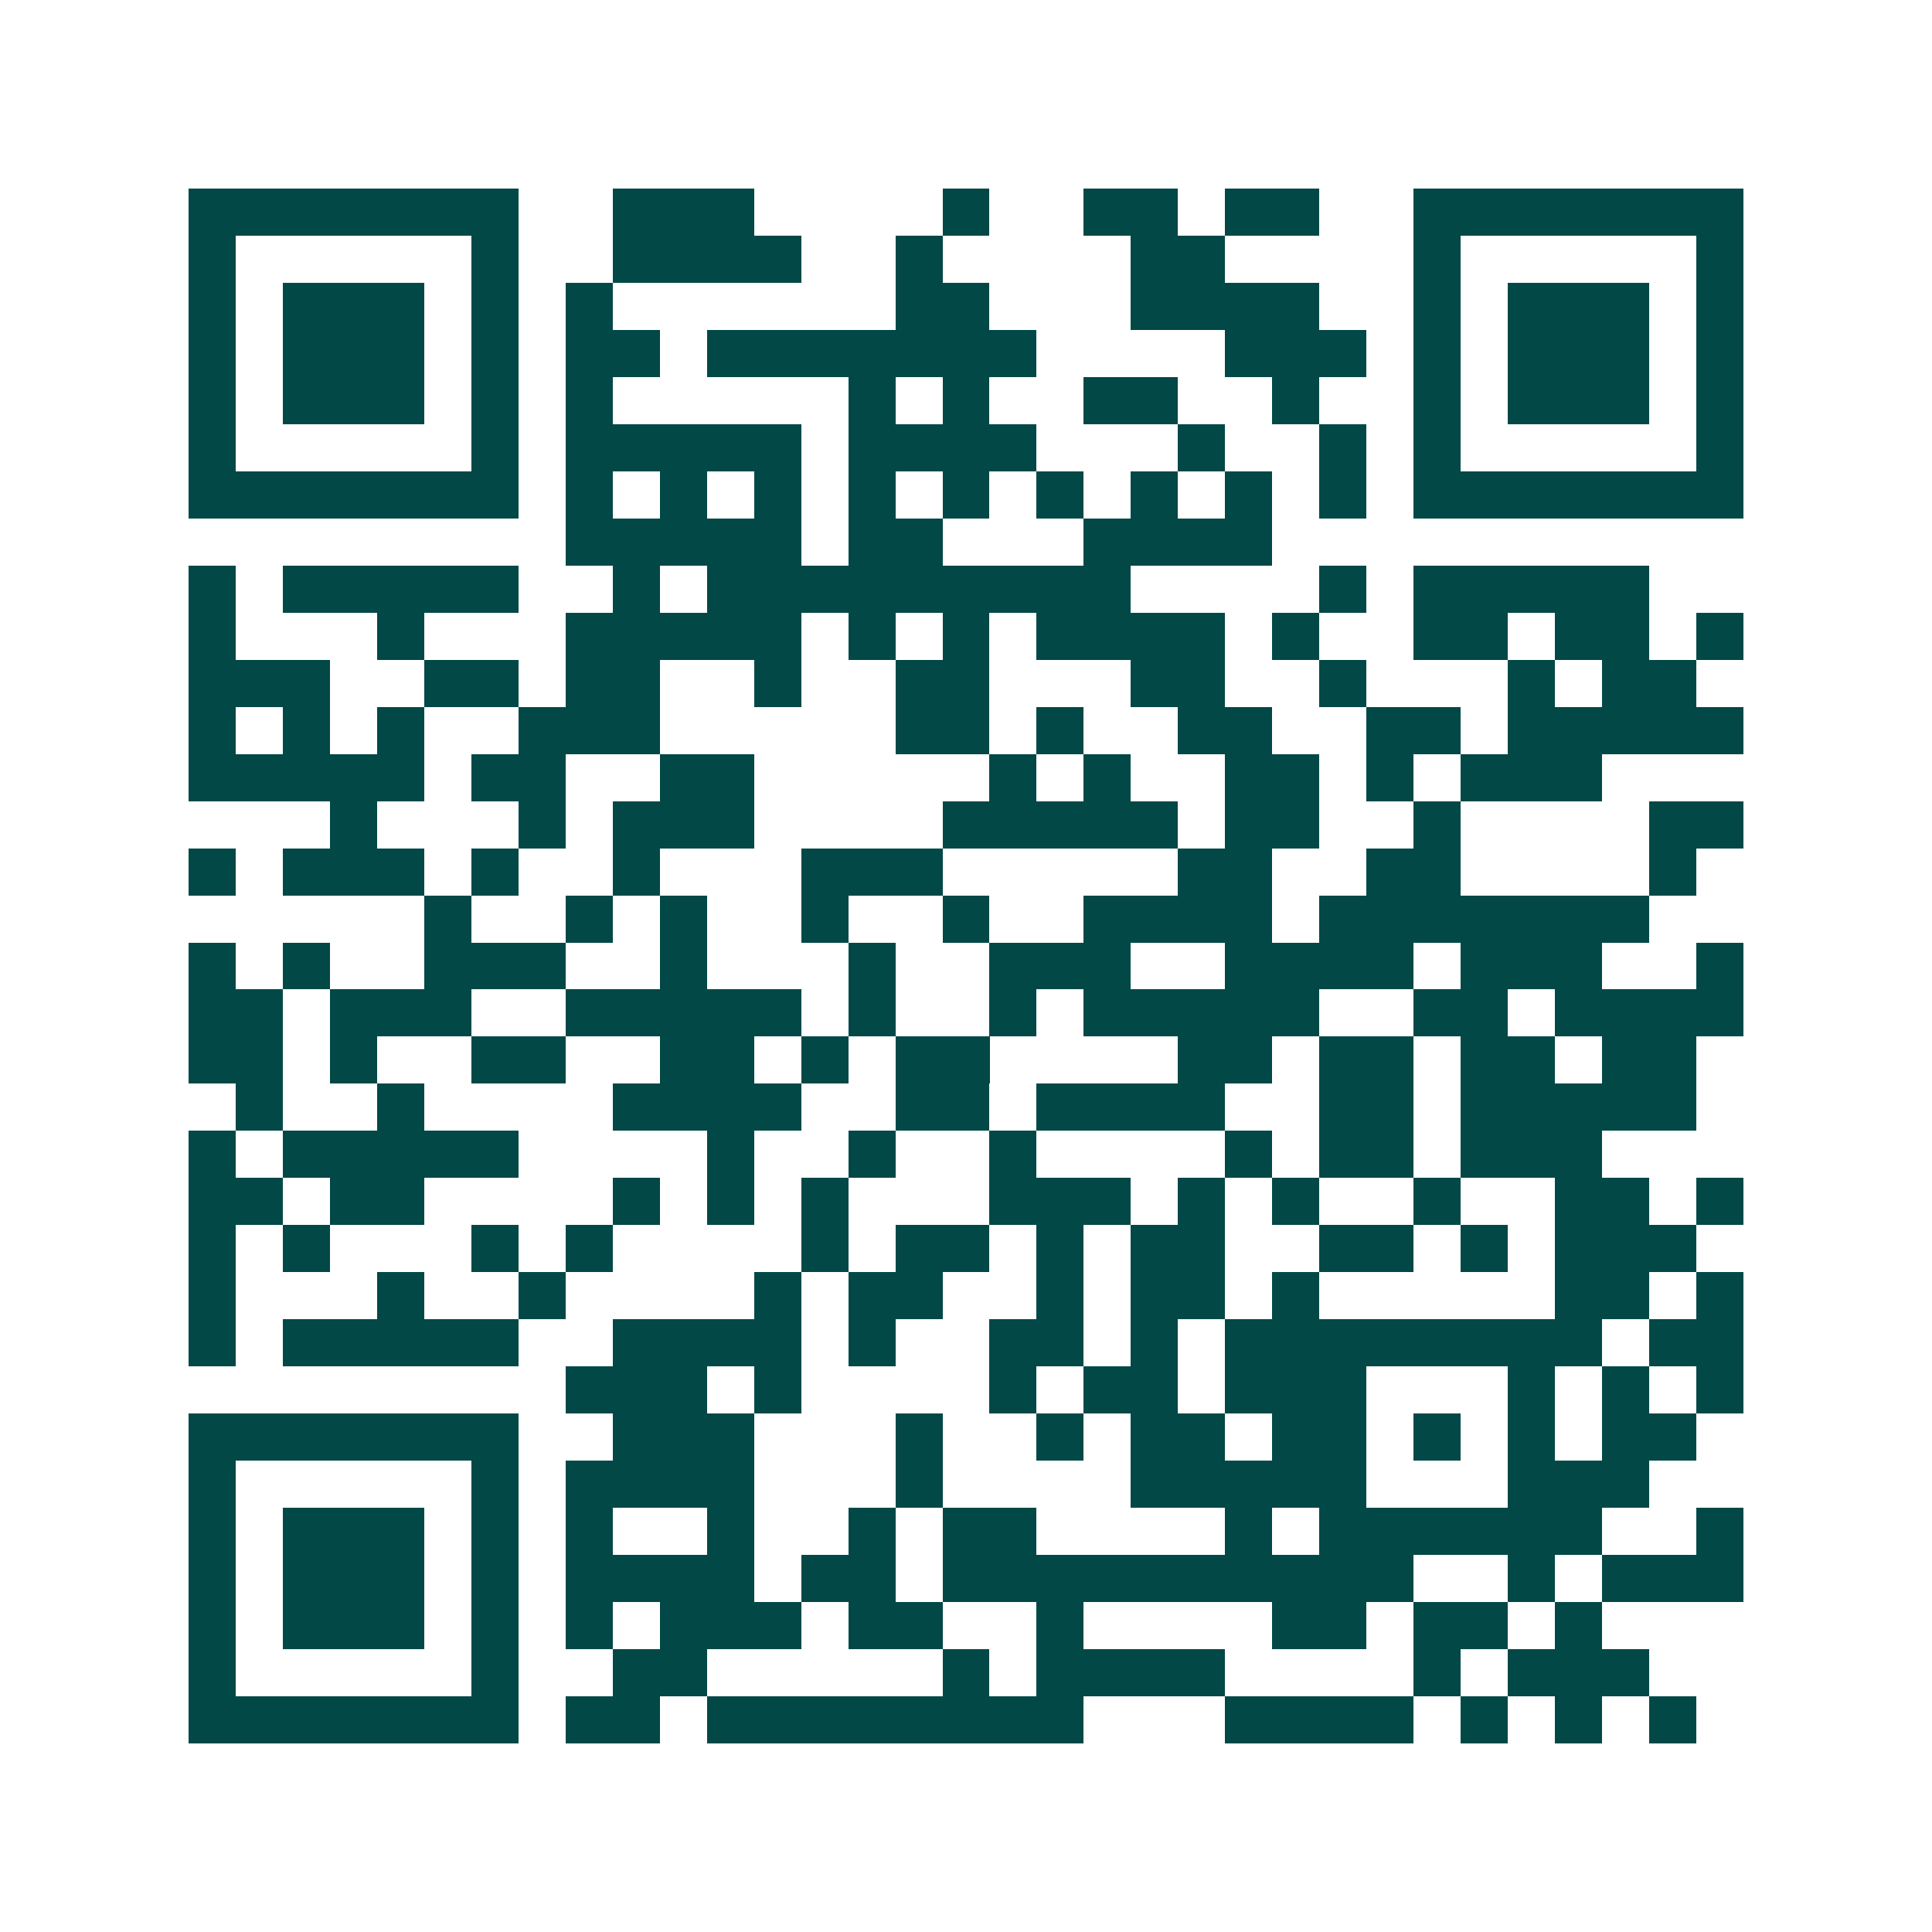 <svg xmlns="http://www.w3.org/2000/svg" width="200" height="200" viewBox="0 0 41 41" shape-rendering="crispEdges"><path fill="#ffffff" d="M0 0h41v41H0z"/><path stroke="#014847" d="M4 4.5h7m2 0h3m4 0h1m2 0h2m1 0h2m2 0h7M4 5.5h1m5 0h1m2 0h4m2 0h1m4 0h2m4 0h1m5 0h1M4 6.5h1m1 0h3m1 0h1m1 0h1m6 0h2m3 0h4m2 0h1m1 0h3m1 0h1M4 7.5h1m1 0h3m1 0h1m1 0h2m1 0h7m4 0h3m1 0h1m1 0h3m1 0h1M4 8.5h1m1 0h3m1 0h1m1 0h1m5 0h1m1 0h1m2 0h2m2 0h1m2 0h1m1 0h3m1 0h1M4 9.5h1m5 0h1m1 0h5m1 0h4m3 0h1m2 0h1m1 0h1m5 0h1M4 10.5h7m1 0h1m1 0h1m1 0h1m1 0h1m1 0h1m1 0h1m1 0h1m1 0h1m1 0h1m1 0h7M12 11.5h5m1 0h2m3 0h4M4 12.5h1m1 0h5m2 0h1m1 0h9m4 0h1m1 0h5M4 13.5h1m3 0h1m3 0h5m1 0h1m1 0h1m1 0h4m1 0h1m2 0h2m1 0h2m1 0h1M4 14.5h3m2 0h2m1 0h2m2 0h1m2 0h2m3 0h2m2 0h1m3 0h1m1 0h2M4 15.5h1m1 0h1m1 0h1m2 0h3m5 0h2m1 0h1m2 0h2m2 0h2m1 0h5M4 16.5h5m1 0h2m2 0h2m5 0h1m1 0h1m2 0h2m1 0h1m1 0h3M7 17.5h1m3 0h1m1 0h3m4 0h5m1 0h2m2 0h1m4 0h2M4 18.5h1m1 0h3m1 0h1m2 0h1m3 0h3m5 0h2m2 0h2m4 0h1M9 19.5h1m2 0h1m1 0h1m2 0h1m2 0h1m2 0h4m1 0h7M4 20.5h1m1 0h1m2 0h3m2 0h1m3 0h1m2 0h3m2 0h4m1 0h3m2 0h1M4 21.5h2m1 0h3m2 0h5m1 0h1m2 0h1m1 0h5m2 0h2m1 0h4M4 22.5h2m1 0h1m2 0h2m2 0h2m1 0h1m1 0h2m4 0h2m1 0h2m1 0h2m1 0h2M5 23.5h1m2 0h1m4 0h4m2 0h2m1 0h4m2 0h2m1 0h5M4 24.5h1m1 0h5m4 0h1m2 0h1m2 0h1m4 0h1m1 0h2m1 0h3M4 25.5h2m1 0h2m4 0h1m1 0h1m1 0h1m3 0h3m1 0h1m1 0h1m2 0h1m2 0h2m1 0h1M4 26.5h1m1 0h1m3 0h1m1 0h1m4 0h1m1 0h2m1 0h1m1 0h2m2 0h2m1 0h1m1 0h3M4 27.5h1m3 0h1m2 0h1m4 0h1m1 0h2m2 0h1m1 0h2m1 0h1m5 0h2m1 0h1M4 28.5h1m1 0h5m2 0h4m1 0h1m2 0h2m1 0h1m1 0h8m1 0h2M12 29.5h3m1 0h1m4 0h1m1 0h2m1 0h3m3 0h1m1 0h1m1 0h1M4 30.5h7m2 0h3m3 0h1m2 0h1m1 0h2m1 0h2m1 0h1m1 0h1m1 0h2M4 31.5h1m5 0h1m1 0h4m3 0h1m4 0h5m3 0h3M4 32.5h1m1 0h3m1 0h1m1 0h1m2 0h1m2 0h1m1 0h2m4 0h1m1 0h6m2 0h1M4 33.5h1m1 0h3m1 0h1m1 0h4m1 0h2m1 0h10m2 0h1m1 0h3M4 34.5h1m1 0h3m1 0h1m1 0h1m1 0h3m1 0h2m2 0h1m4 0h2m1 0h2m1 0h1M4 35.5h1m5 0h1m2 0h2m5 0h1m1 0h4m4 0h1m1 0h3M4 36.5h7m1 0h2m1 0h8m3 0h4m1 0h1m1 0h1m1 0h1"/></svg>
